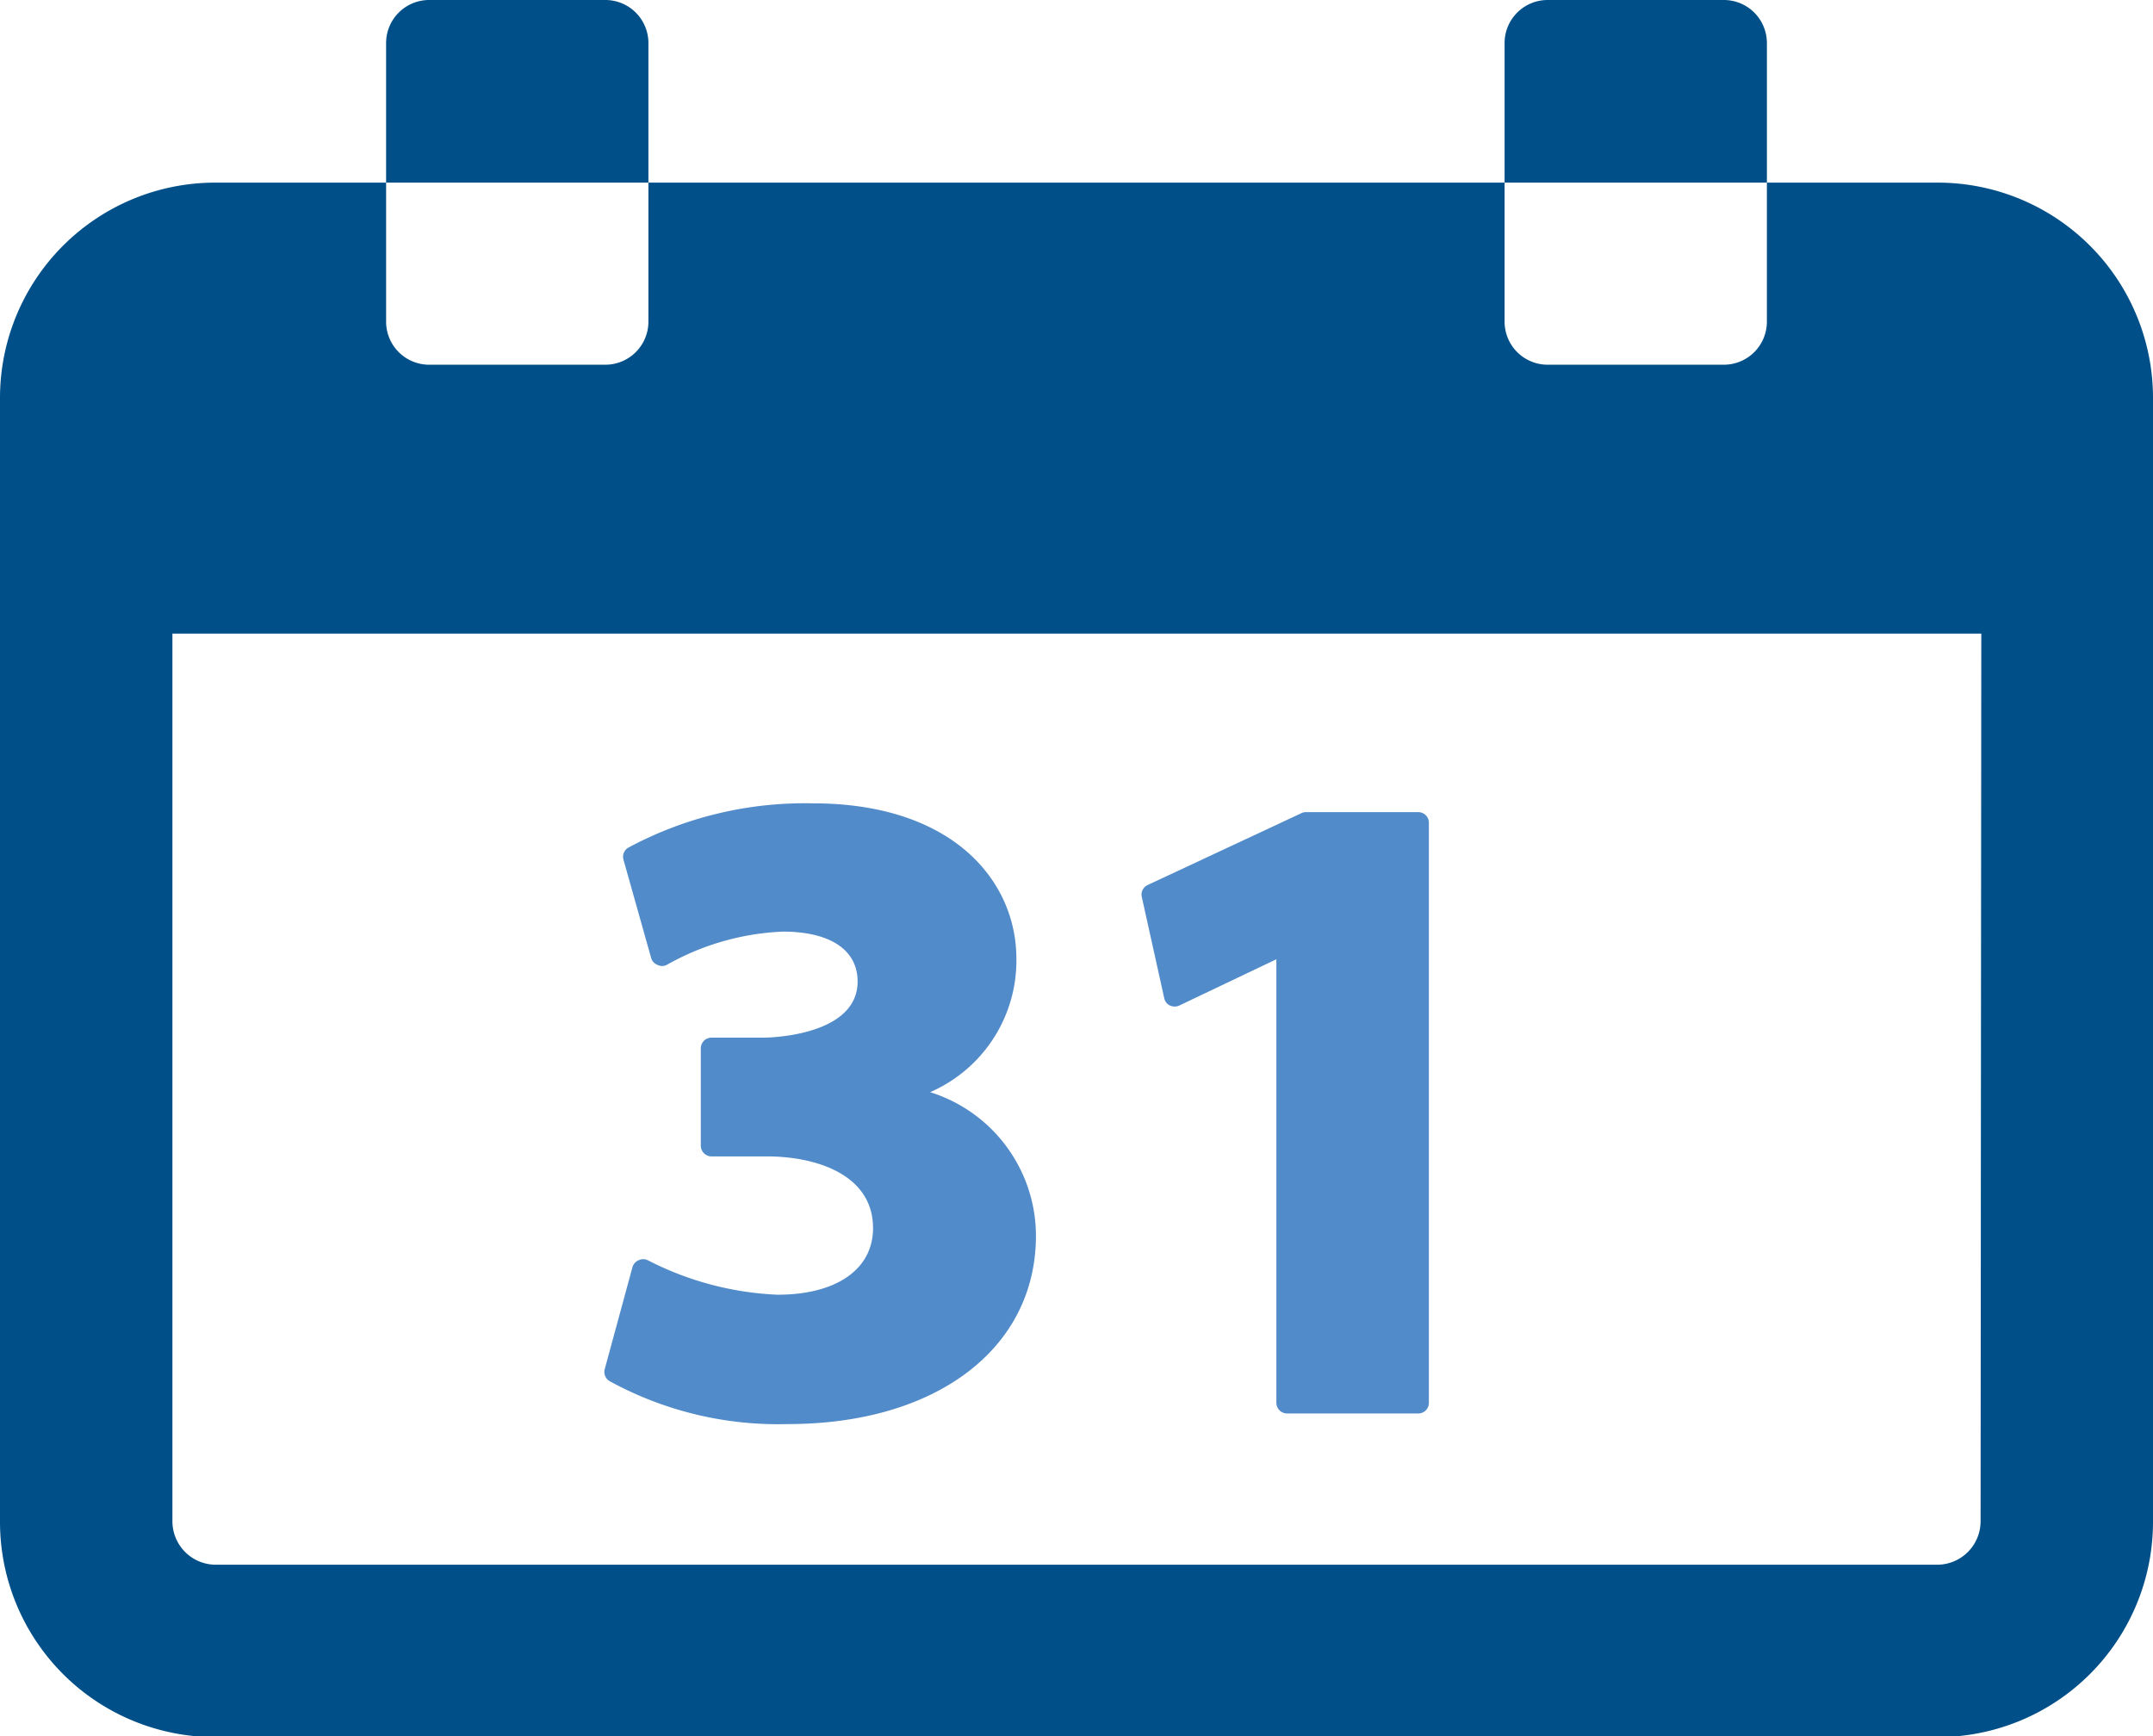 <svg id="icons" xmlns="http://www.w3.org/2000/svg" viewBox="0 0 120 96.79">
  <defs>
    <style>
      .secondary {
        fill: #518bc9;
      }

      .primary {
        fill: #004f88;
      }
    </style>
  </defs>
  <path class="secondary" d="M43.34,72.17a17.37,17.37,0,0,1-7.23-1.92.59.59,0,0,0-.52,0,.6.6,0,0,0-.34.39L33.71,76.3A.6.6,0,0,0,34,77a19.54,19.54,0,0,0,9.92,2.38c8.27,0,13.82-4.22,13.82-10.5a8.4,8.4,0,0,0-5.9-8,8,8,0,0,0,4.81-7.44c0-4.31-3.51-8.66-11.34-8.66A20.78,20.78,0,0,0,35,47.26a.59.59,0,0,0-.25.66l1.54,5.47a.57.57,0,0,0,.35.39.56.56,0,0,0,.53,0,14.34,14.34,0,0,1,6.46-1.85c2.61,0,4.17,1,4.17,2.78,0,2.95-4.65,3.12-5.17,3.13H39.66a.6.6,0,0,0-.6.6v5.42a.6.6,0,0,0,.6.6h3.08c2.73,0,5.92,1,5.92,4C48.66,70.75,46.62,72.17,43.34,72.17Z"
  />
  <path class="secondary" d="M64.89,55.64a.58.58,0,0,0,.32.41.63.63,0,0,0,.52,0l5.41-2.58V78.19a.6.6,0,0,0,.6.6h7.31a.59.59,0,0,0,.59-.6V45.87a.59.59,0,0,0-.59-.6H72.78a.54.54,0,0,0-.25.06l-8.56,4a.59.59,0,0,0-.33.67Z"
  />
  <path class="primary" d="M98.48,2.39A2.4,2.4,0,0,0,96.09,0H86.26a2.4,2.4,0,0,0-2.4,2.39v7.79H98.48Z" />
  <path class="primary" d="M36.14,2.39A2.4,2.4,0,0,0,33.75,0H23.91a2.4,2.4,0,0,0-2.39,2.39v7.79H36.14Z" />
  <path class="primary" d="M108,10.18H98.48v7.76a2.4,2.4,0,0,1-2.39,2.39H86.26a2.4,2.4,0,0,1-2.4-2.39V10.18H36.14v7.76a2.4,2.4,0,0,1-2.39,2.39H23.91a2.4,2.4,0,0,1-2.39-2.39V10.18H12a12,12,0,0,0-12,12V84.83a12,12,0,0,0,12,12H108a12,12,0,0,0,12-12V22.14A12,12,0,0,0,108,10.18Zm2.39,74.65A2.42,2.42,0,0,1,108,87.22H12a2.42,2.42,0,0,1-2.39-2.39V35.32H110.43Z"
  />
</svg>